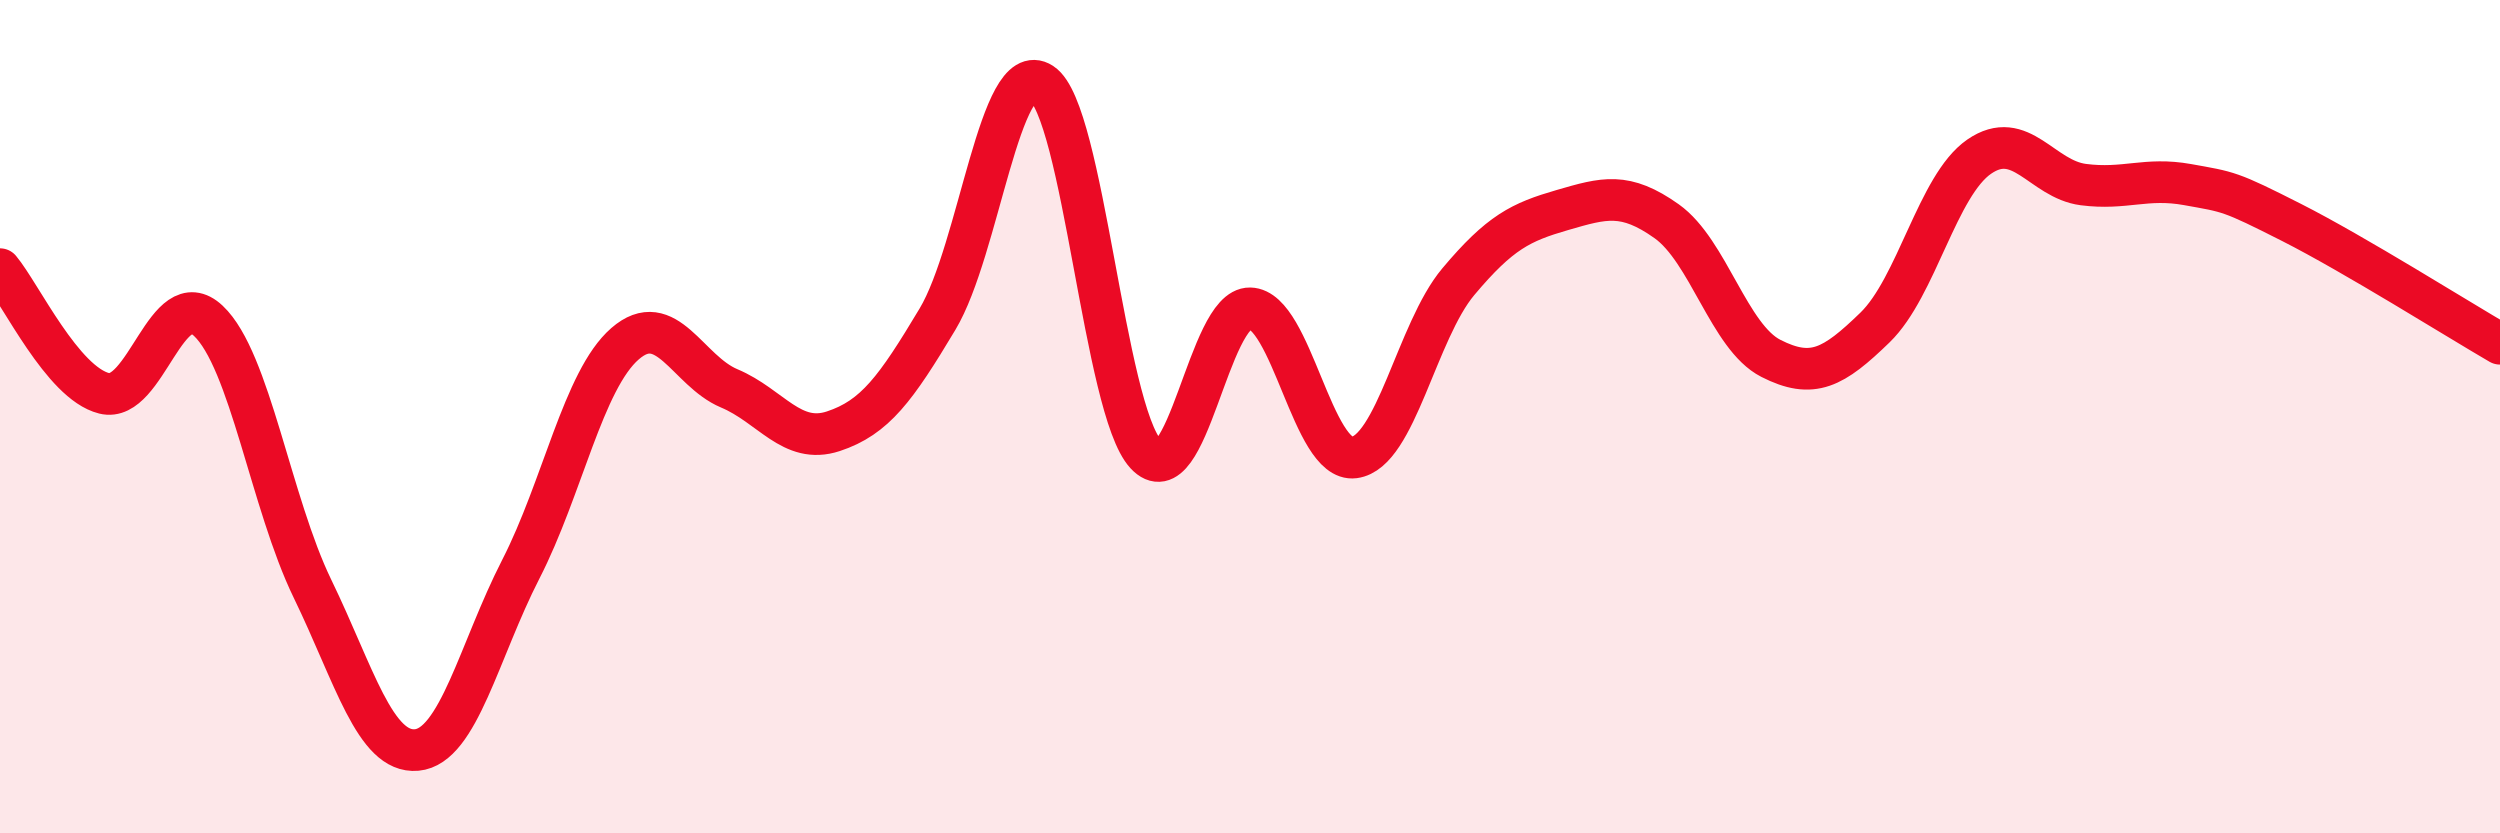 
    <svg width="60" height="20" viewBox="0 0 60 20" xmlns="http://www.w3.org/2000/svg">
      <path
        d="M 0,6.46 C 0.5,7.06 1.5,9.19 2.5,9.44 C 3.5,9.69 4,6.76 5,7.7 C 6,8.64 6.5,12.07 7.5,14.13 C 8.5,16.19 9,18.09 10,18 C 11,17.91 11.5,15.61 12.5,13.66 C 13.5,11.71 14,9.12 15,8.25 C 16,7.38 16.5,8.9 17.5,9.32 C 18.5,9.74 19,10.68 20,10.35 C 21,10.02 21.5,9.33 22.5,7.66 C 23.5,5.99 24,1.35 25,2 C 26,2.65 26.5,9.82 27.5,10.9 C 28.5,11.98 29,7.38 30,7.4 C 31,7.42 31.5,11.11 32.5,10.98 C 33.5,10.85 34,7.95 35,6.76 C 36,5.57 36.5,5.33 37.5,5.04 C 38.5,4.75 39,4.6 40,5.31 C 41,6.02 41.5,8.09 42.5,8.6 C 43.5,9.11 44,8.83 45,7.86 C 46,6.89 46.5,4.45 47.5,3.76 C 48.5,3.07 49,4.3 50,4.43 C 51,4.56 51.5,4.25 52.5,4.43 C 53.5,4.61 53.5,4.58 55,5.34 C 56.5,6.1 59,7.67 60,8.25L60 20L0 20Z"
        fill="#EB0A25"
        opacity="0.1"
        stroke-linecap="round"
        stroke-linejoin="round"
      />
      <path
        d="M 0,6.46 C 0.5,7.06 1.5,9.19 2.5,9.44 C 3.5,9.69 4,6.76 5,7.7 C 6,8.64 6.5,12.07 7.5,14.13 C 8.5,16.19 9,18.09 10,18 C 11,17.91 11.5,15.61 12.5,13.66 C 13.5,11.71 14,9.12 15,8.25 C 16,7.38 16.5,8.9 17.5,9.32 C 18.5,9.74 19,10.68 20,10.35 C 21,10.02 21.5,9.33 22.5,7.66 C 23.5,5.99 24,1.35 25,2 C 26,2.65 26.5,9.82 27.5,10.9 C 28.5,11.98 29,7.38 30,7.4 C 31,7.42 31.5,11.11 32.5,10.98 C 33.5,10.85 34,7.95 35,6.76 C 36,5.57 36.5,5.33 37.5,5.04 C 38.5,4.75 39,4.6 40,5.31 C 41,6.02 41.5,8.09 42.5,8.6 C 43.5,9.11 44,8.83 45,7.86 C 46,6.89 46.5,4.45 47.5,3.76 C 48.5,3.07 49,4.3 50,4.43 C 51,4.56 51.5,4.25 52.5,4.43 C 53.5,4.61 53.5,4.58 55,5.34 C 56.5,6.1 59,7.67 60,8.25"
        stroke="#EB0A25"
        stroke-width="1"
        fill="none"
        stroke-linecap="round"
        stroke-linejoin="round"
      />
    </svg>
  